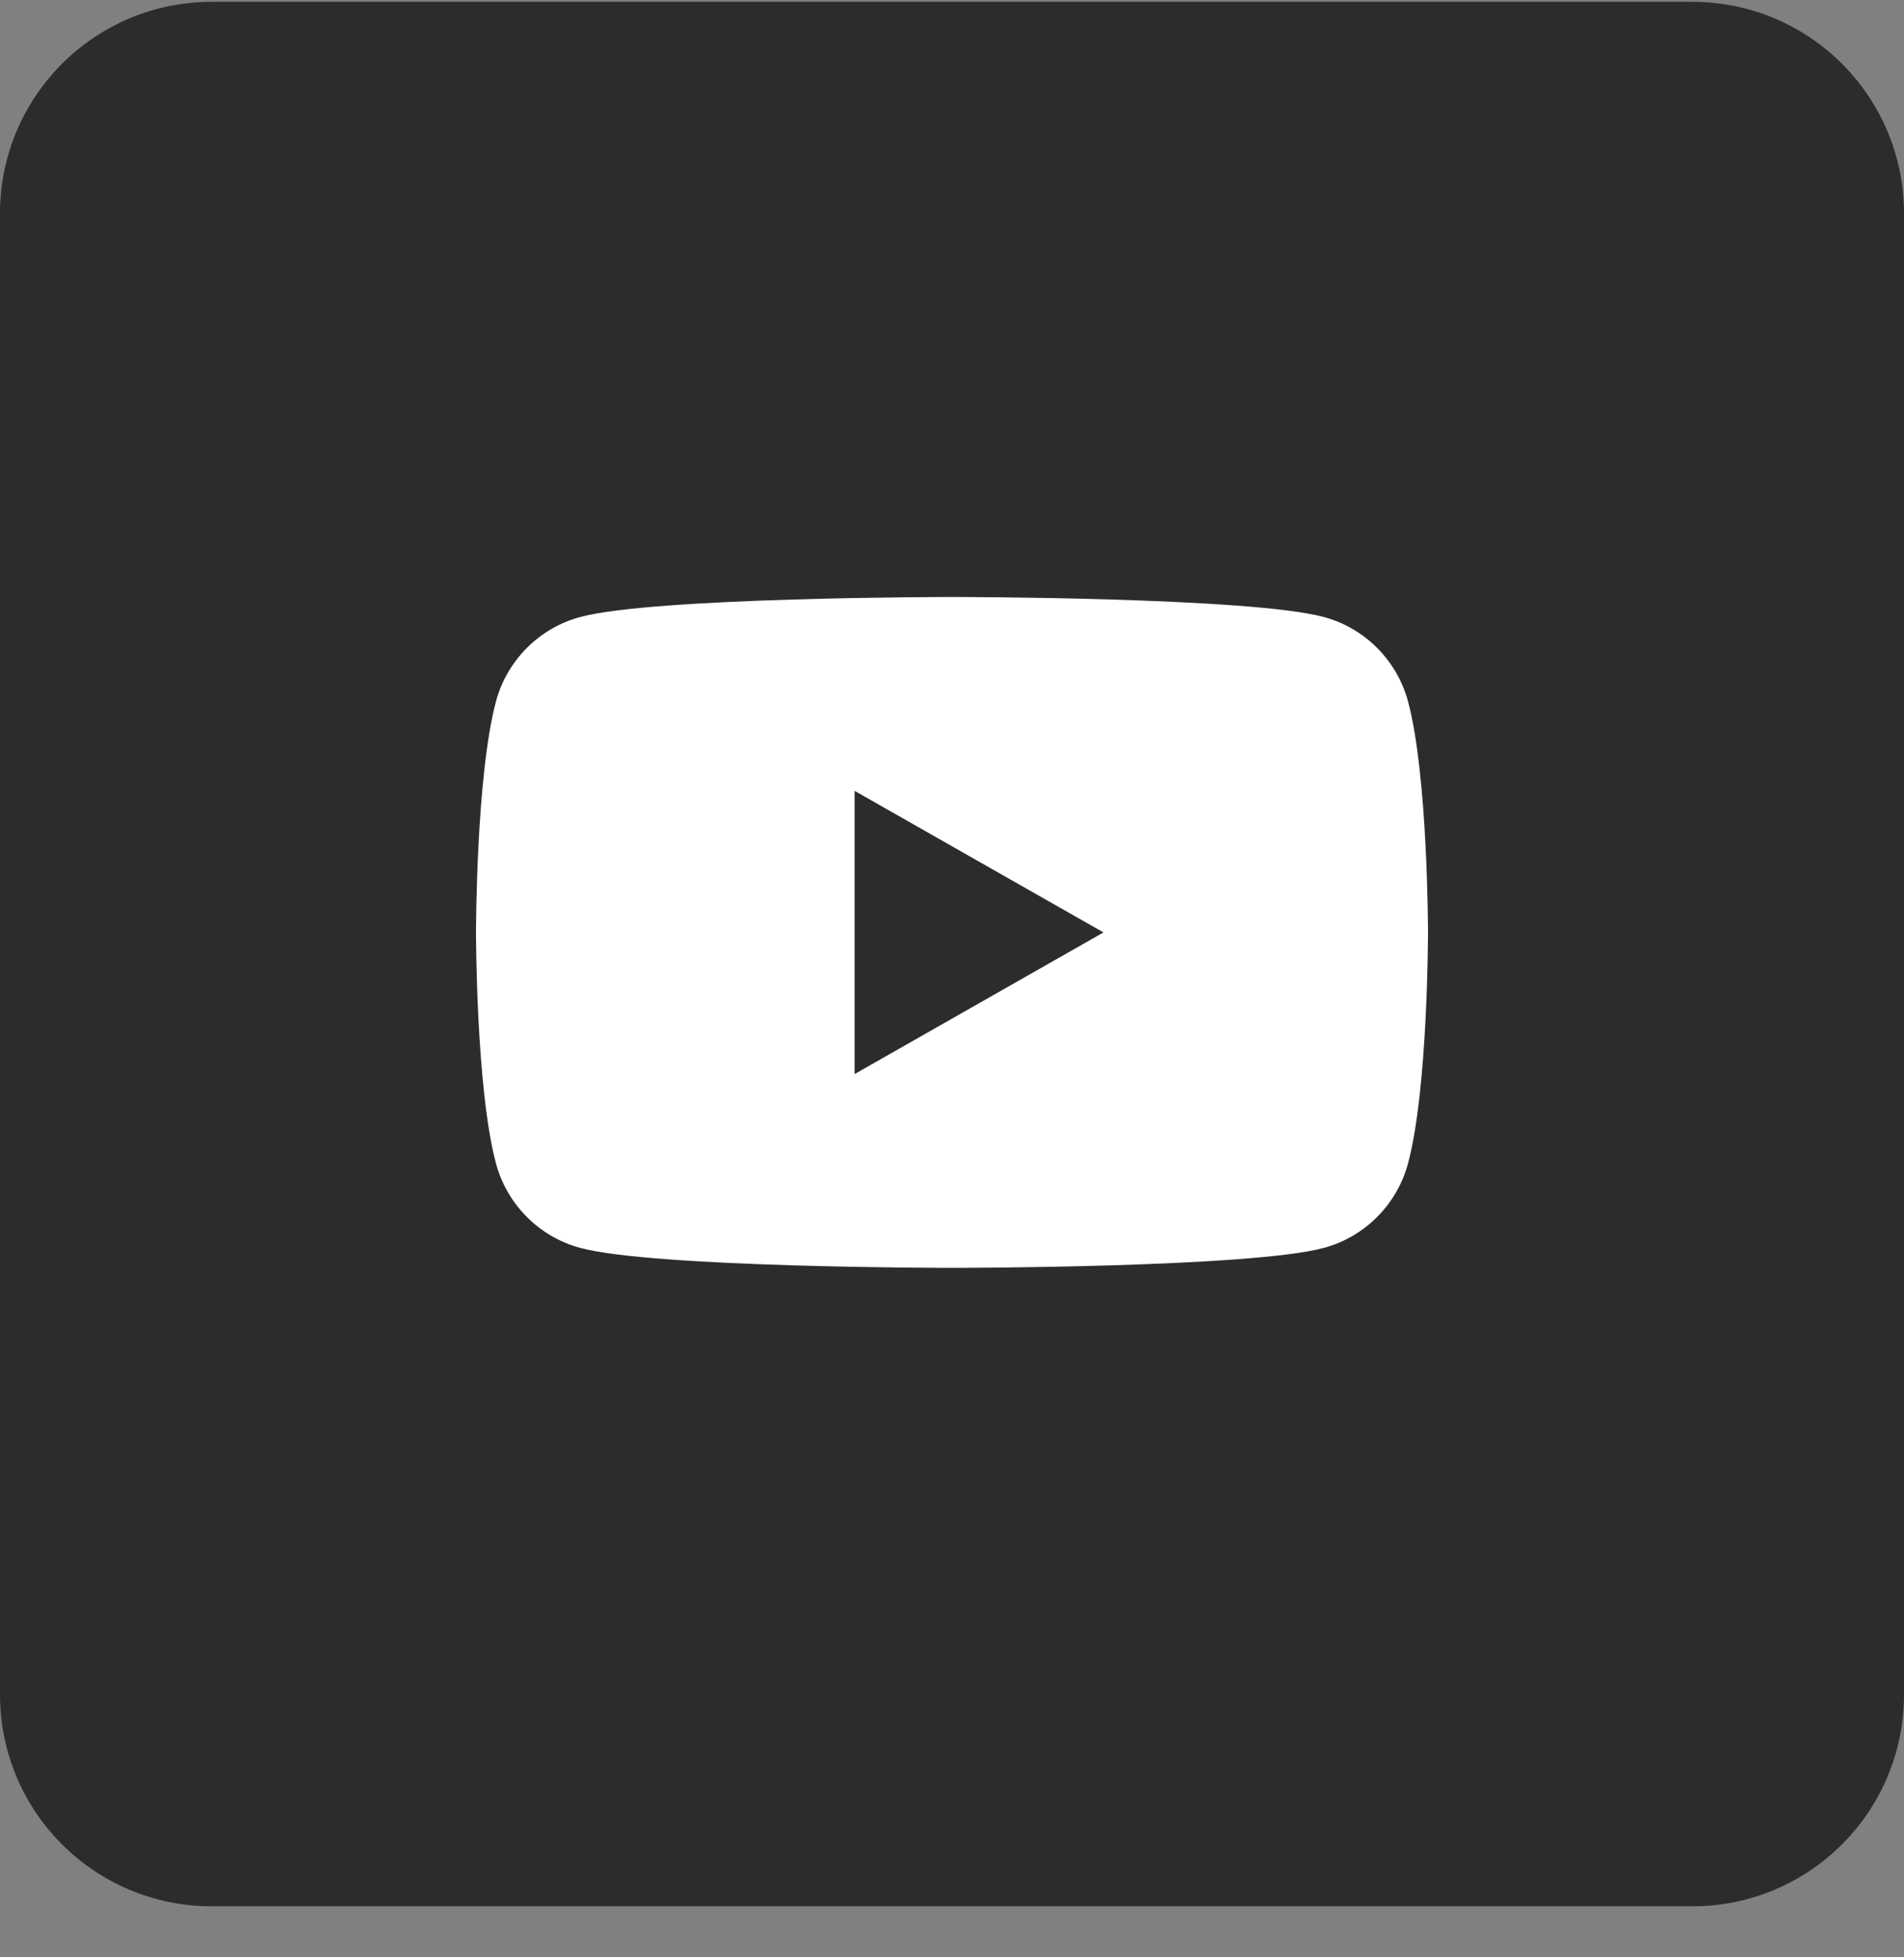 <svg width="36" height="37" viewBox="0 0 36 37" fill="none" xmlns="http://www.w3.org/2000/svg">
<rect x="0" y="0" width="36" height="37" fill="#808080" stroke="none"/>
<g clip-path="url(#clip0_490_724)">
<g clip-path="url(#clip1_490_724)">
<g clip-path="url(#clip2_490_724)">
<path d="M32 0.035H4C1.791 0.035 0 1.826 0 4.035V32.035C0 34.244 1.791 36.035 4 36.035H32C34.209 36.035 36 34.244 36 32.035V4.035C36 1.826 34.209 0.035 32 0.035Z" fill="#2C2C2C"/>
<path fill-rule="evenodd" clip-rule="evenodd" d="M25.032 11.664C25.806 11.872 26.417 12.486 26.624 13.265C27 14.679 27 17.626 27 17.626C27 17.626 27 20.575 26.624 21.987C26.417 22.766 25.806 23.38 25.032 23.589C23.629 23.967 18 23.967 18 23.967C18 23.967 12.372 23.967 10.968 23.589C10.194 23.38 9.583 22.766 9.376 21.987C9 20.574 9 17.626 9 17.626C9 17.626 9 14.679 9.376 13.265C9.583 12.486 10.194 11.872 10.968 11.664C12.371 11.285 18 11.285 18 11.285C18 11.285 23.629 11.285 25.032 11.664ZM20.864 17.626L16.159 20.303V14.95L20.864 17.626Z" fill="white"/>
</g>
</g>
</g>
<defs>
<clipPath id="clip0_490_724">
<rect width="36" height="36" fill="white" transform="translate(0 0.035)"/>
</clipPath>
<clipPath id="clip1_490_724">
<rect width="36" height="36" fill="white" transform="translate(0 0.035)"/>
</clipPath>
<clipPath id="clip2_490_724">
<rect width="36" height="36" fill="white" transform="translate(0 0.035)"/>
</clipPath>
</defs>
</svg>
